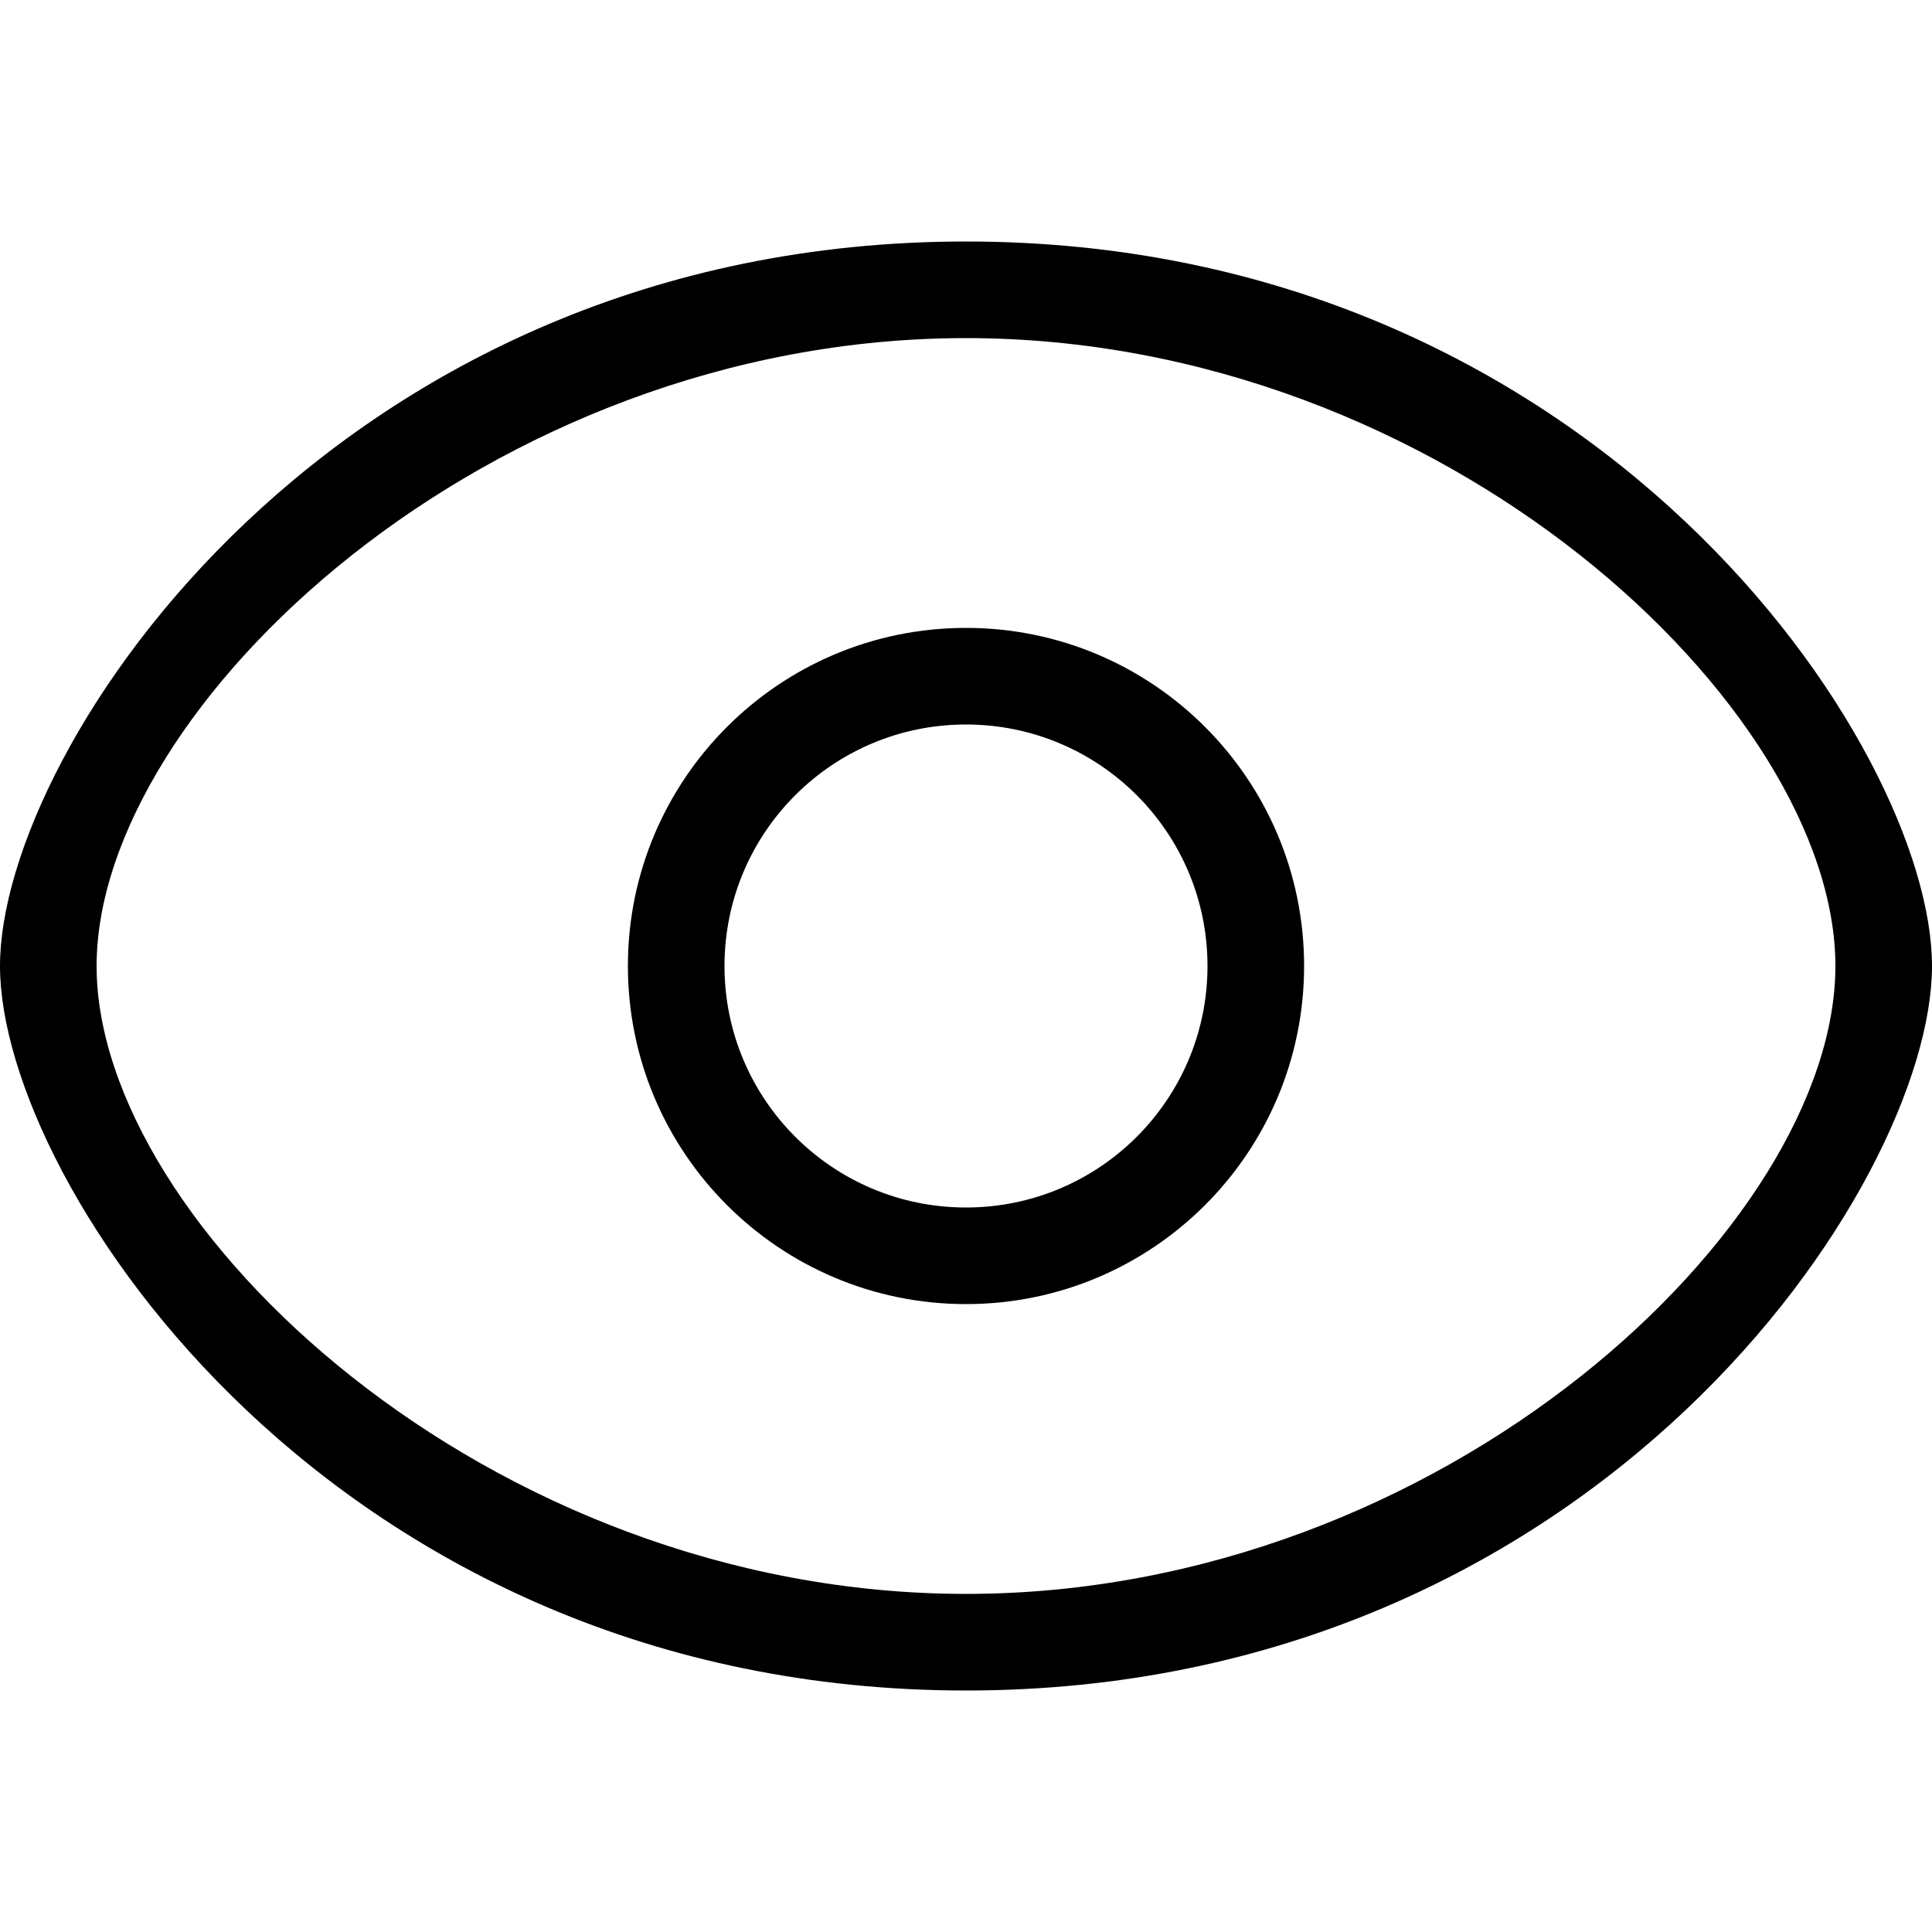 <?xml version="1.0" encoding="UTF-8"?>
<svg width="19px" height="19px" viewBox="0 0 19 19" version="1.1" xmlns="http://www.w3.org/2000/svg" xmlns:xlink="http://www.w3.org/1999/xlink">
    <title>眼睛</title>
    <g id="德爱威官网" stroke="none" stroke-width="1" fill="none" fill-rule="evenodd">
        <g id="最新资讯-详情页" transform="translate(-1110, -894)" fill="#000000" fill-rule="nonzero">
            <g id="全部新闻" transform="translate(262, 837)">
                <g id="眼睛" transform="translate(848, 57)">
                    <rect id="矩形" opacity="0" x="0" y="0" width="19" height="19"></rect>
                    <path d="M9.5,15.675 C14.204,15.675 18.05,12.042 18.05,9.5 C18.05,6.958 14.204,3.325 9.5,3.325 C4.796,3.325 0.95,6.958 0.95,9.5 C0.95,12.042 4.796,15.675 9.5,15.675 Z M9.5,16.625 C3.303,16.625 0,11.654 0,9.5 C0,7.346 3.303,2.375 9.5,2.375 C15.697,2.375 19,7.346 19,9.5 C19,11.654 15.697,16.625 9.5,16.625 Z M9.5,12.825 C7.664,12.825 6.175,11.336 6.175,9.5 C6.175,7.664 7.664,6.175 9.5,6.175 C11.336,6.175 12.825,7.664 12.825,9.5 C12.825,11.336 11.336,12.825 9.5,12.825 Z M9.5,11.875 C10.812,11.875 11.875,10.812 11.875,9.5 C11.875,8.188 10.812,7.125 9.5,7.125 C8.188,7.125 7.125,8.188 7.125,9.5 C7.125,10.812 8.188,11.875 9.5,11.875 Z" id="形状"></path>
                </g>
            </g>
        </g>
    </g>
</svg>
